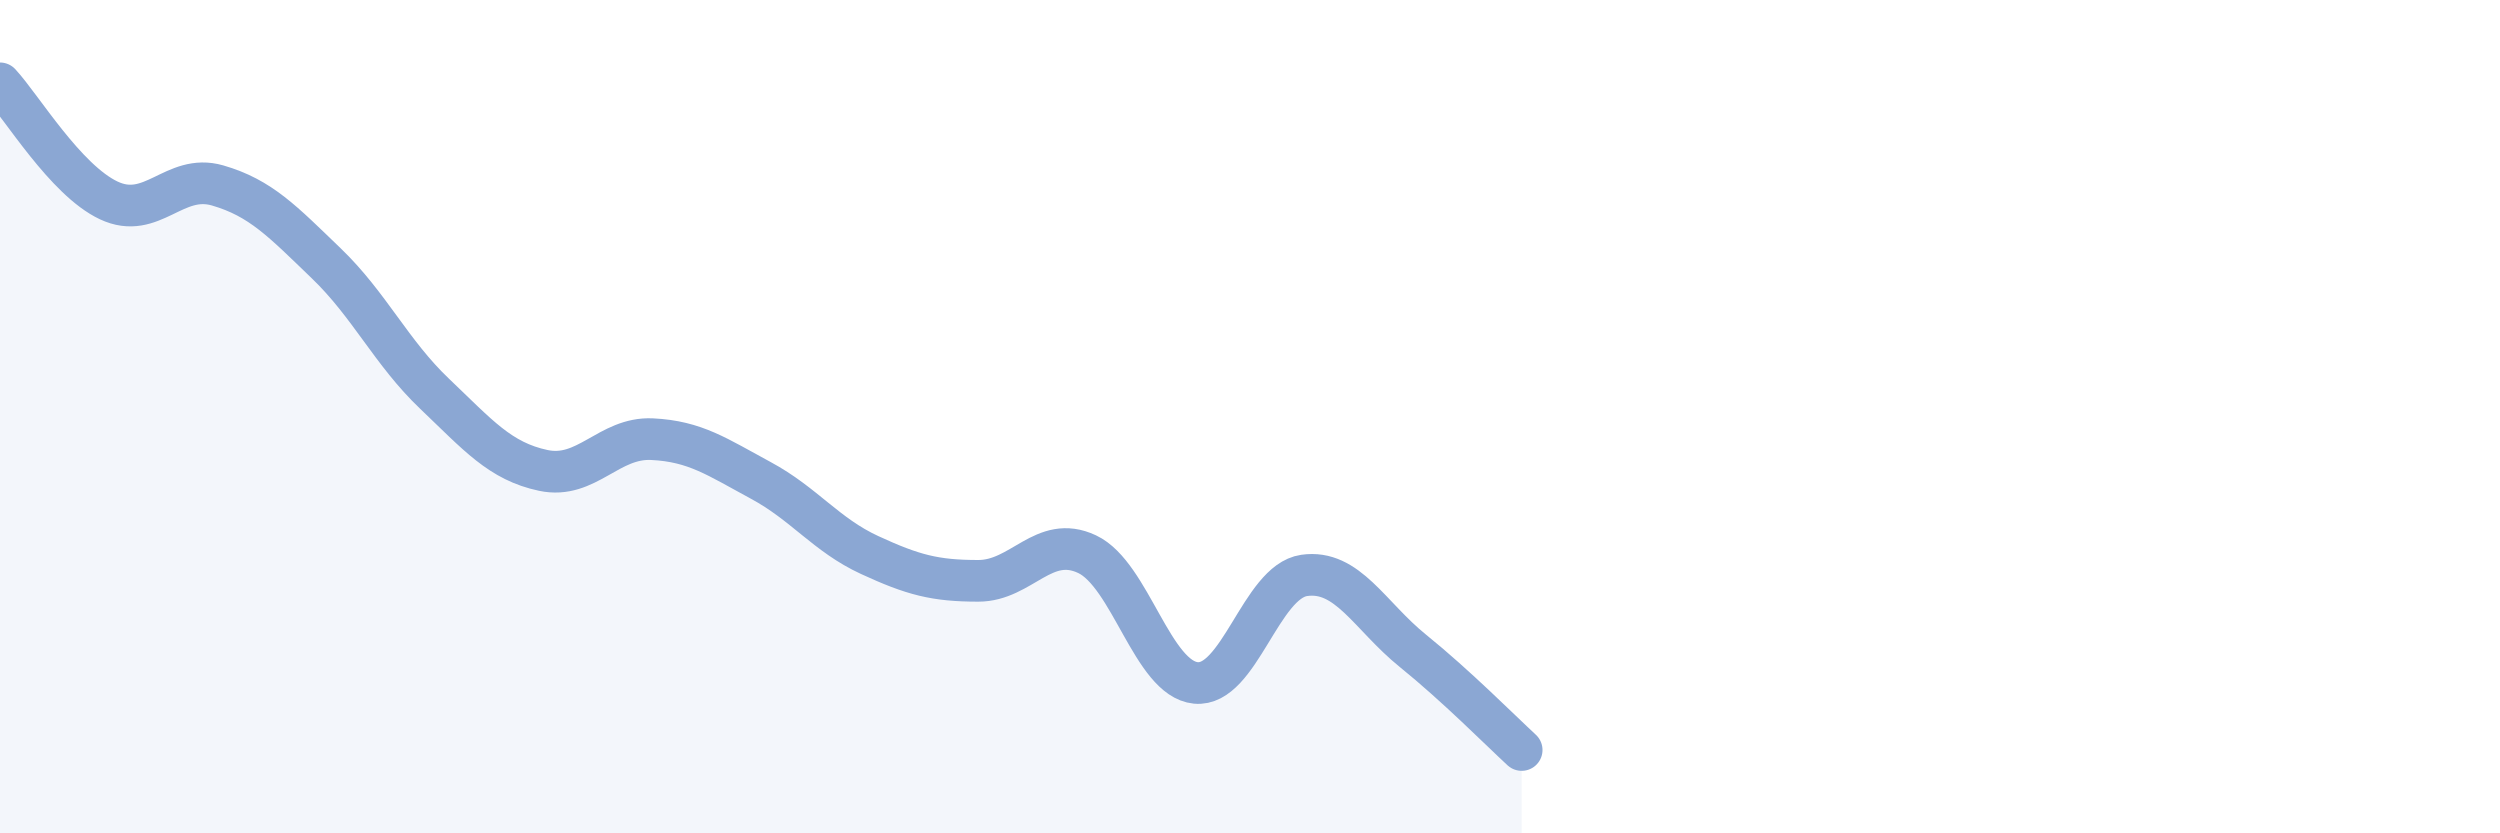 
    <svg width="60" height="20" viewBox="0 0 60 20" xmlns="http://www.w3.org/2000/svg">
      <path
        d="M 0,2 C 0.52,2.56 1.57,4.32 2.61,4.81 C 3.65,5.3 4.18,4.15 5.22,4.45 C 6.26,4.75 6.79,5.32 7.83,6.32 C 8.87,7.32 9.39,8.46 10.43,9.45 C 11.47,10.44 12,11.07 13.04,11.29 C 14.08,11.51 14.61,10.49 15.65,10.54 C 16.69,10.59 17.22,10.97 18.26,11.53 C 19.3,12.09 19.83,12.84 20.87,13.32 C 21.91,13.8 22.44,13.94 23.48,13.94 C 24.52,13.94 25.05,12.81 26.09,13.3 C 27.13,13.79 27.66,16.29 28.7,16.39 C 29.74,16.49 30.26,13.96 31.3,13.81 C 32.34,13.66 32.87,14.78 33.91,15.62 C 34.95,16.46 36,17.52 36.52,18L36.52 20L0 20Z"
        fill="#8ba7d3"
        opacity="0.1"
        stroke-linecap="round"
        stroke-linejoin="round"
      />
      <path
        d="M 0,2 C 0.52,2.56 1.57,4.32 2.61,4.81 C 3.65,5.3 4.18,4.15 5.22,4.45 C 6.26,4.75 6.79,5.32 7.83,6.32 C 8.87,7.32 9.39,8.46 10.43,9.45 C 11.47,10.44 12,11.07 13.04,11.29 C 14.08,11.51 14.61,10.49 15.65,10.54 C 16.69,10.59 17.22,10.97 18.26,11.53 C 19.3,12.09 19.83,12.84 20.87,13.32 C 21.91,13.8 22.44,13.94 23.48,13.94 C 24.52,13.94 25.05,12.81 26.09,13.3 C 27.13,13.79 27.66,16.29 28.7,16.39 C 29.74,16.49 30.26,13.96 31.3,13.81 C 32.34,13.66 32.87,14.78 33.91,15.62 C 34.95,16.46 36,17.52 36.52,18"
        stroke="#8ba7d3"
        stroke-width="1"
        fill="none"
        stroke-linecap="round"
        stroke-linejoin="round"
      />
    </svg>
  